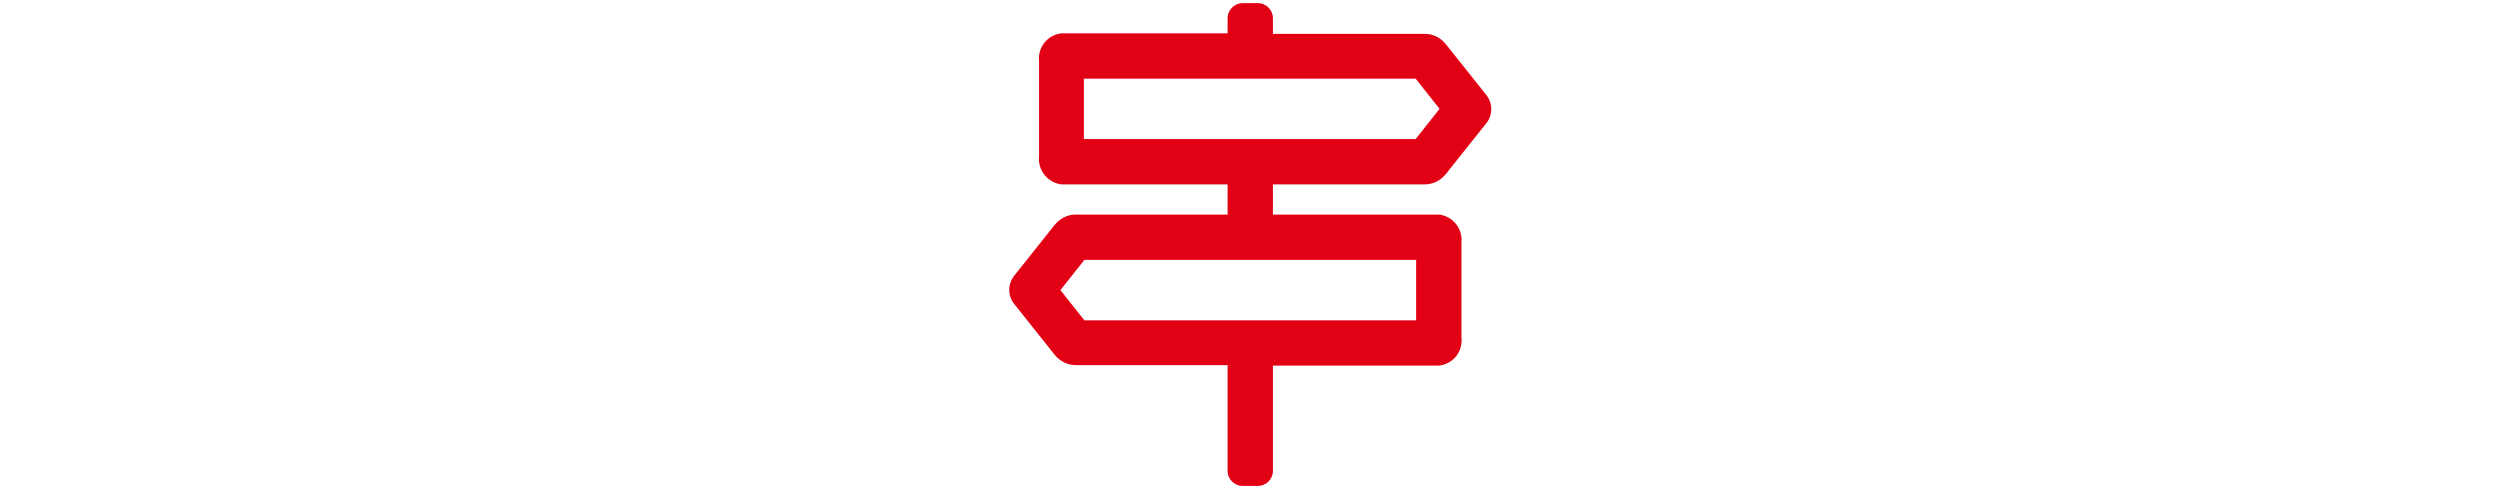 <?xml version="1.0" encoding="utf-8"?>
<svg xmlns="http://www.w3.org/2000/svg" xmlns:xlink="http://www.w3.org/1999/xlink" version="1.1" id="Ebene_1" x="0px" y="0px" viewBox="0 0 480 94" style="enable-background:new 0 0 480 94;" xml:space="preserve" width="960" height="188">
<style type="text/css">
	.st0{fill:#E20015;}
</style>
<title>Icon Wegweiser</title>
<path id="Pfad_1898" class="st0" d="M273.6,35.4c1.6,0,3.1-0.8,4.1-2.1l7.8-9.8c1.1-1.5,1.1-3.6,0-5.1l-7.8-9.8  c-1-1.3-2.5-2.1-4.1-2.1h-29.2V3.5c0-1.6-1.3-2.9-2.9-2.9c0,0,0,0,0,0h-2.9c-1.6,0-2.9,1.3-2.9,2.9c0,0,0,0,0,0v2.9h-31.9  c-2.7,0.3-4.6,2.7-4.3,5.4V30c-0.3,2.7,1.7,5.1,4.3,5.4h31.9v5.8h-29.2c-1.6,0-3.1,0.8-4.1,2.1l-7.8,9.8c-1.1,1.5-1.1,3.6,0,5.1  l7.8,9.8c1,1.3,2.5,2.1,4.1,2.1h29.2v20.3c0,1.6,1.3,2.9,2.9,2.9c0,0,0,0,0,0h2.9c1.6,0,2.9-1.3,2.9-2.9c0,0,0,0,0,0V70.2h31.9  c2.7-0.3,4.6-2.7,4.3-5.4V46.6c0.3-2.7-1.7-5.1-4.3-5.4h-31.9v-5.8H273.6z M271.9,61.5h-63.7l-4.6-5.8l4.6-5.8h63.7L271.9,61.5z   M208.1,15.1h63.7l4.6,5.8l-4.6,5.8h-63.7L208.1,15.1z"/>
</svg>
